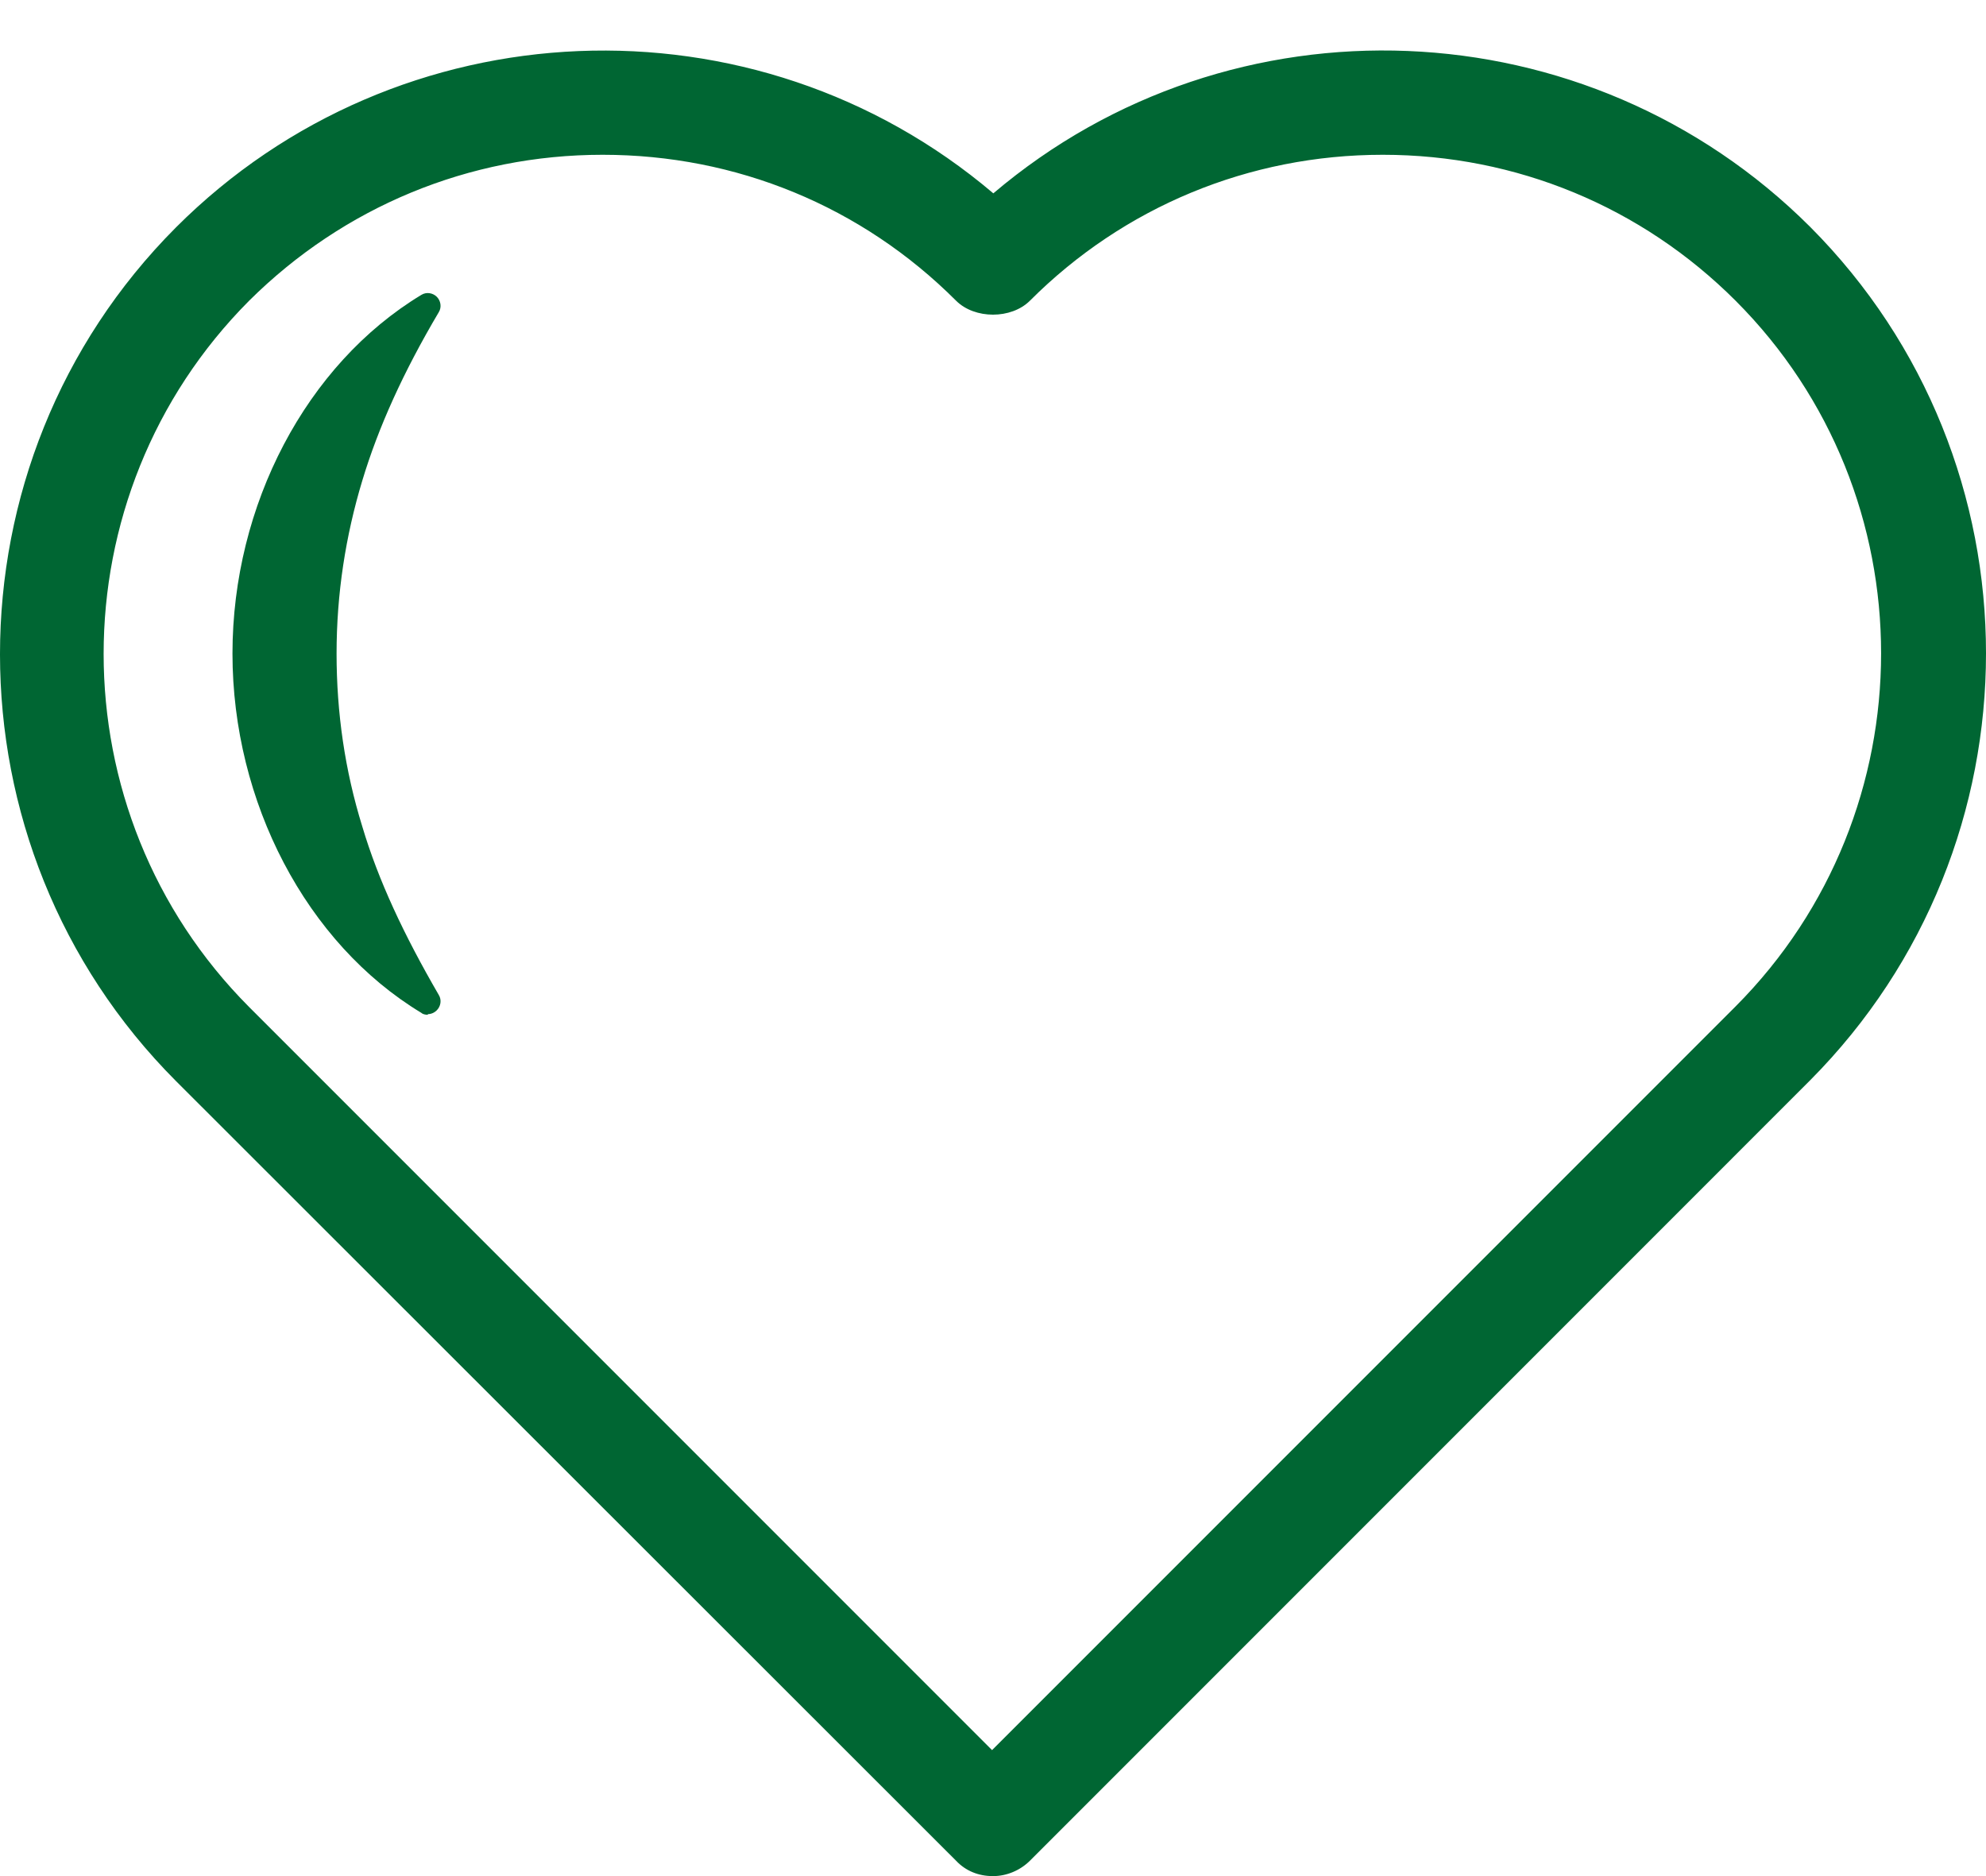 <svg width="36" height="34" viewBox="0 0 36 34" fill="none" xmlns="http://www.w3.org/2000/svg">
<path d="M17.994 33.767C17.807 33.767 17.633 33.697 17.493 33.558L3.352 19.428C-0.819 15.246 -0.819 8.455 3.352 4.285C7.37 0.266 13.8 0.115 18.006 3.819C22.199 0.115 28.629 0.278 32.648 4.285C36.806 8.455 36.806 15.246 32.648 19.416L18.506 33.558C18.367 33.697 18.18 33.767 18.006 33.767H17.994ZM10.923 2.572C8.547 2.572 6.17 3.481 4.353 5.287C0.742 8.909 0.742 14.803 4.353 18.426L17.994 32.055L31.634 18.415C35.234 14.792 35.234 8.898 31.634 5.287C28.012 1.664 22.129 1.664 18.506 5.287C18.238 5.554 17.761 5.554 17.493 5.287C15.687 3.481 13.299 2.572 10.923 2.572Z" fill="#006633"/>
<path d="M17.994 34C17.738 34 17.505 33.907 17.33 33.721L3.189 19.591C-1.063 15.328 -1.063 8.385 3.189 4.122C7.219 0.091 13.684 -0.165 18.006 3.504C22.328 -0.165 28.781 0.091 32.811 4.11C37.063 8.373 37.063 15.304 32.811 19.579L18.67 33.721C18.495 33.895 18.25 34 18.006 34H17.994ZM10.935 1.384C8.244 1.384 5.553 2.409 3.515 4.448C-0.562 8.536 -0.562 15.176 3.515 19.265L17.656 33.394C17.831 33.581 18.146 33.581 18.332 33.394L32.473 19.253C36.539 15.164 36.539 8.525 32.473 4.448C28.571 0.545 22.293 0.347 18.157 3.993C18.076 4.075 17.936 4.075 17.854 3.993C15.874 2.246 13.405 1.384 10.935 1.384ZM17.994 32.276C17.936 32.276 17.878 32.253 17.831 32.206L4.191 18.589C0.486 14.873 0.486 8.839 4.191 5.123C5.984 3.329 8.372 2.339 10.924 2.339C13.475 2.339 15.863 3.329 17.656 5.123C17.819 5.286 18.181 5.286 18.344 5.123C20.137 3.329 22.526 2.339 25.076 2.339C27.628 2.339 30.004 3.329 31.798 5.123C35.49 8.828 35.49 14.861 31.798 18.577L18.157 32.218C18.157 32.218 18.052 32.288 17.994 32.288V32.276ZM10.924 2.805C8.501 2.805 6.229 3.749 4.517 5.449C0.999 8.979 0.999 14.722 4.517 18.251L17.983 31.717L31.46 18.24C34.978 14.71 34.978 8.967 31.46 5.449C29.759 3.749 27.488 2.805 25.065 2.805C22.642 2.805 20.37 3.749 18.67 5.449C18.332 5.787 17.668 5.787 17.33 5.449C15.618 3.737 13.346 2.805 10.924 2.805Z" fill="#006633"/>
<path d="M7.755 18.158C5.682 16.9 4.435 14.361 4.447 11.856C4.447 9.352 5.682 6.801 7.755 5.554C7.149 6.591 6.66 7.604 6.346 8.665C6.019 9.713 5.868 10.784 5.868 11.868C5.868 12.94 6.019 14.023 6.346 15.071C6.672 16.12 7.149 17.145 7.755 18.181V18.158Z" fill="#006633"/>
<path d="M7.755 18.391C7.755 18.391 7.673 18.391 7.638 18.356C5.553 17.098 4.214 14.535 4.214 11.844C4.214 9.153 5.553 6.602 7.638 5.344C7.731 5.286 7.848 5.309 7.918 5.379C7.988 5.449 8.011 5.566 7.953 5.659C7.312 6.742 6.858 7.744 6.567 8.711C6.264 9.713 6.101 10.761 6.101 11.844C6.101 12.916 6.252 13.964 6.567 14.978C6.858 15.956 7.324 16.946 7.953 18.03C8.011 18.123 7.988 18.239 7.918 18.309C7.871 18.356 7.813 18.379 7.755 18.379V18.391ZM7.044 6.358C5.577 7.651 4.668 9.701 4.68 11.844C4.68 13.988 5.577 16.038 7.033 17.331C6.637 16.562 6.334 15.828 6.112 15.118C5.798 14.069 5.635 12.963 5.635 11.844C5.635 10.714 5.809 9.619 6.124 8.583C6.345 7.861 6.648 7.127 7.044 6.358Z" fill="#006633"/>
</svg>
